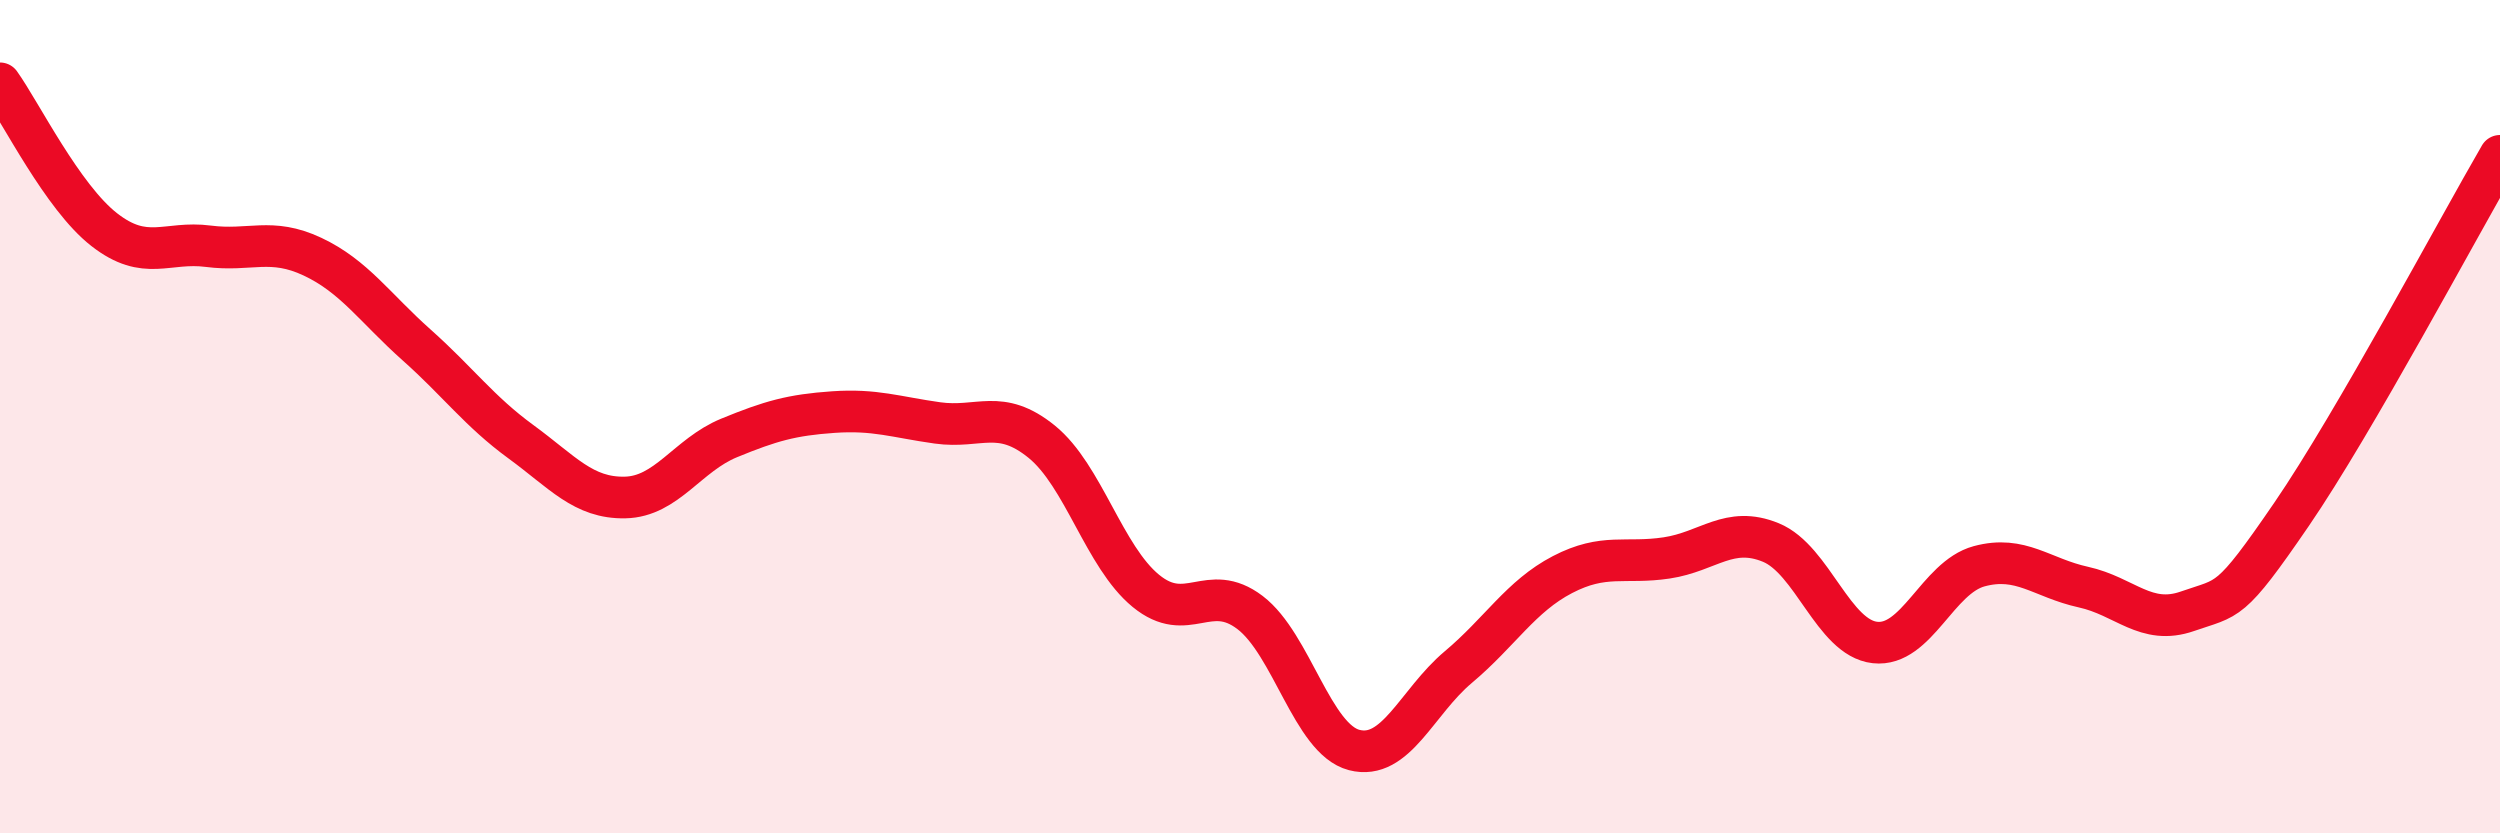 
    <svg width="60" height="20" viewBox="0 0 60 20" xmlns="http://www.w3.org/2000/svg">
      <path
        d="M 0,2 C 0.5,2.7 1.5,4.73 2.5,5.51 C 3.5,6.29 4,5.78 5,5.91 C 6,6.04 6.5,5.69 7.5,6.16 C 8.5,6.63 9,7.39 10,8.28 C 11,9.17 11.5,9.87 12.5,10.6 C 13.5,11.33 14,11.96 15,11.94 C 16,11.92 16.5,10.92 17.5,10.51 C 18.5,10.1 19,9.96 20,9.89 C 21,9.82 21.5,10.01 22.5,10.15 C 23.5,10.29 24,9.79 25,10.6 C 26,11.41 26.5,13.36 27.5,14.18 C 28.5,15 29,13.94 30,14.7 C 31,15.46 31.5,17.74 32.5,18 C 33.5,18.26 34,16.85 35,16.01 C 36,15.17 36.5,14.31 37.5,13.79 C 38.5,13.27 39,13.54 40,13.39 C 41,13.24 41.5,12.61 42.5,13.02 C 43.5,13.43 44,15.31 45,15.42 C 46,15.53 46.5,13.86 47.5,13.59 C 48.5,13.32 49,13.87 50,14.09 C 51,14.31 51.5,15.02 52.5,14.67 C 53.5,14.32 53.5,14.53 55,12.34 C 56.5,10.15 59,5.46 60,3.74L60 20L0 20Z"
        fill="#EB0A25"
        opacity="0.1"
        stroke-linecap="round"
        stroke-linejoin="round"
      />
      <path
        d="M 0,2 C 0.5,2.7 1.5,4.73 2.5,5.51 C 3.5,6.29 4,5.78 5,5.91 C 6,6.04 6.5,5.69 7.5,6.16 C 8.5,6.63 9,7.39 10,8.28 C 11,9.17 11.5,9.87 12.5,10.6 C 13.5,11.33 14,11.96 15,11.94 C 16,11.92 16.5,10.92 17.5,10.51 C 18.5,10.1 19,9.96 20,9.89 C 21,9.82 21.5,10.01 22.5,10.15 C 23.5,10.29 24,9.79 25,10.6 C 26,11.41 26.5,13.36 27.5,14.18 C 28.5,15 29,13.94 30,14.7 C 31,15.46 31.5,17.74 32.5,18 C 33.5,18.26 34,16.85 35,16.01 C 36,15.17 36.5,14.31 37.5,13.79 C 38.5,13.27 39,13.54 40,13.39 C 41,13.24 41.5,12.61 42.5,13.02 C 43.5,13.43 44,15.31 45,15.42 C 46,15.53 46.5,13.86 47.5,13.59 C 48.5,13.32 49,13.87 50,14.09 C 51,14.31 51.5,15.02 52.5,14.67 C 53.5,14.32 53.5,14.53 55,12.34 C 56.5,10.15 59,5.46 60,3.74"
        stroke="#EB0A25"
        stroke-width="1"
        fill="none"
        stroke-linecap="round"
        stroke-linejoin="round"
      />
    </svg>
  